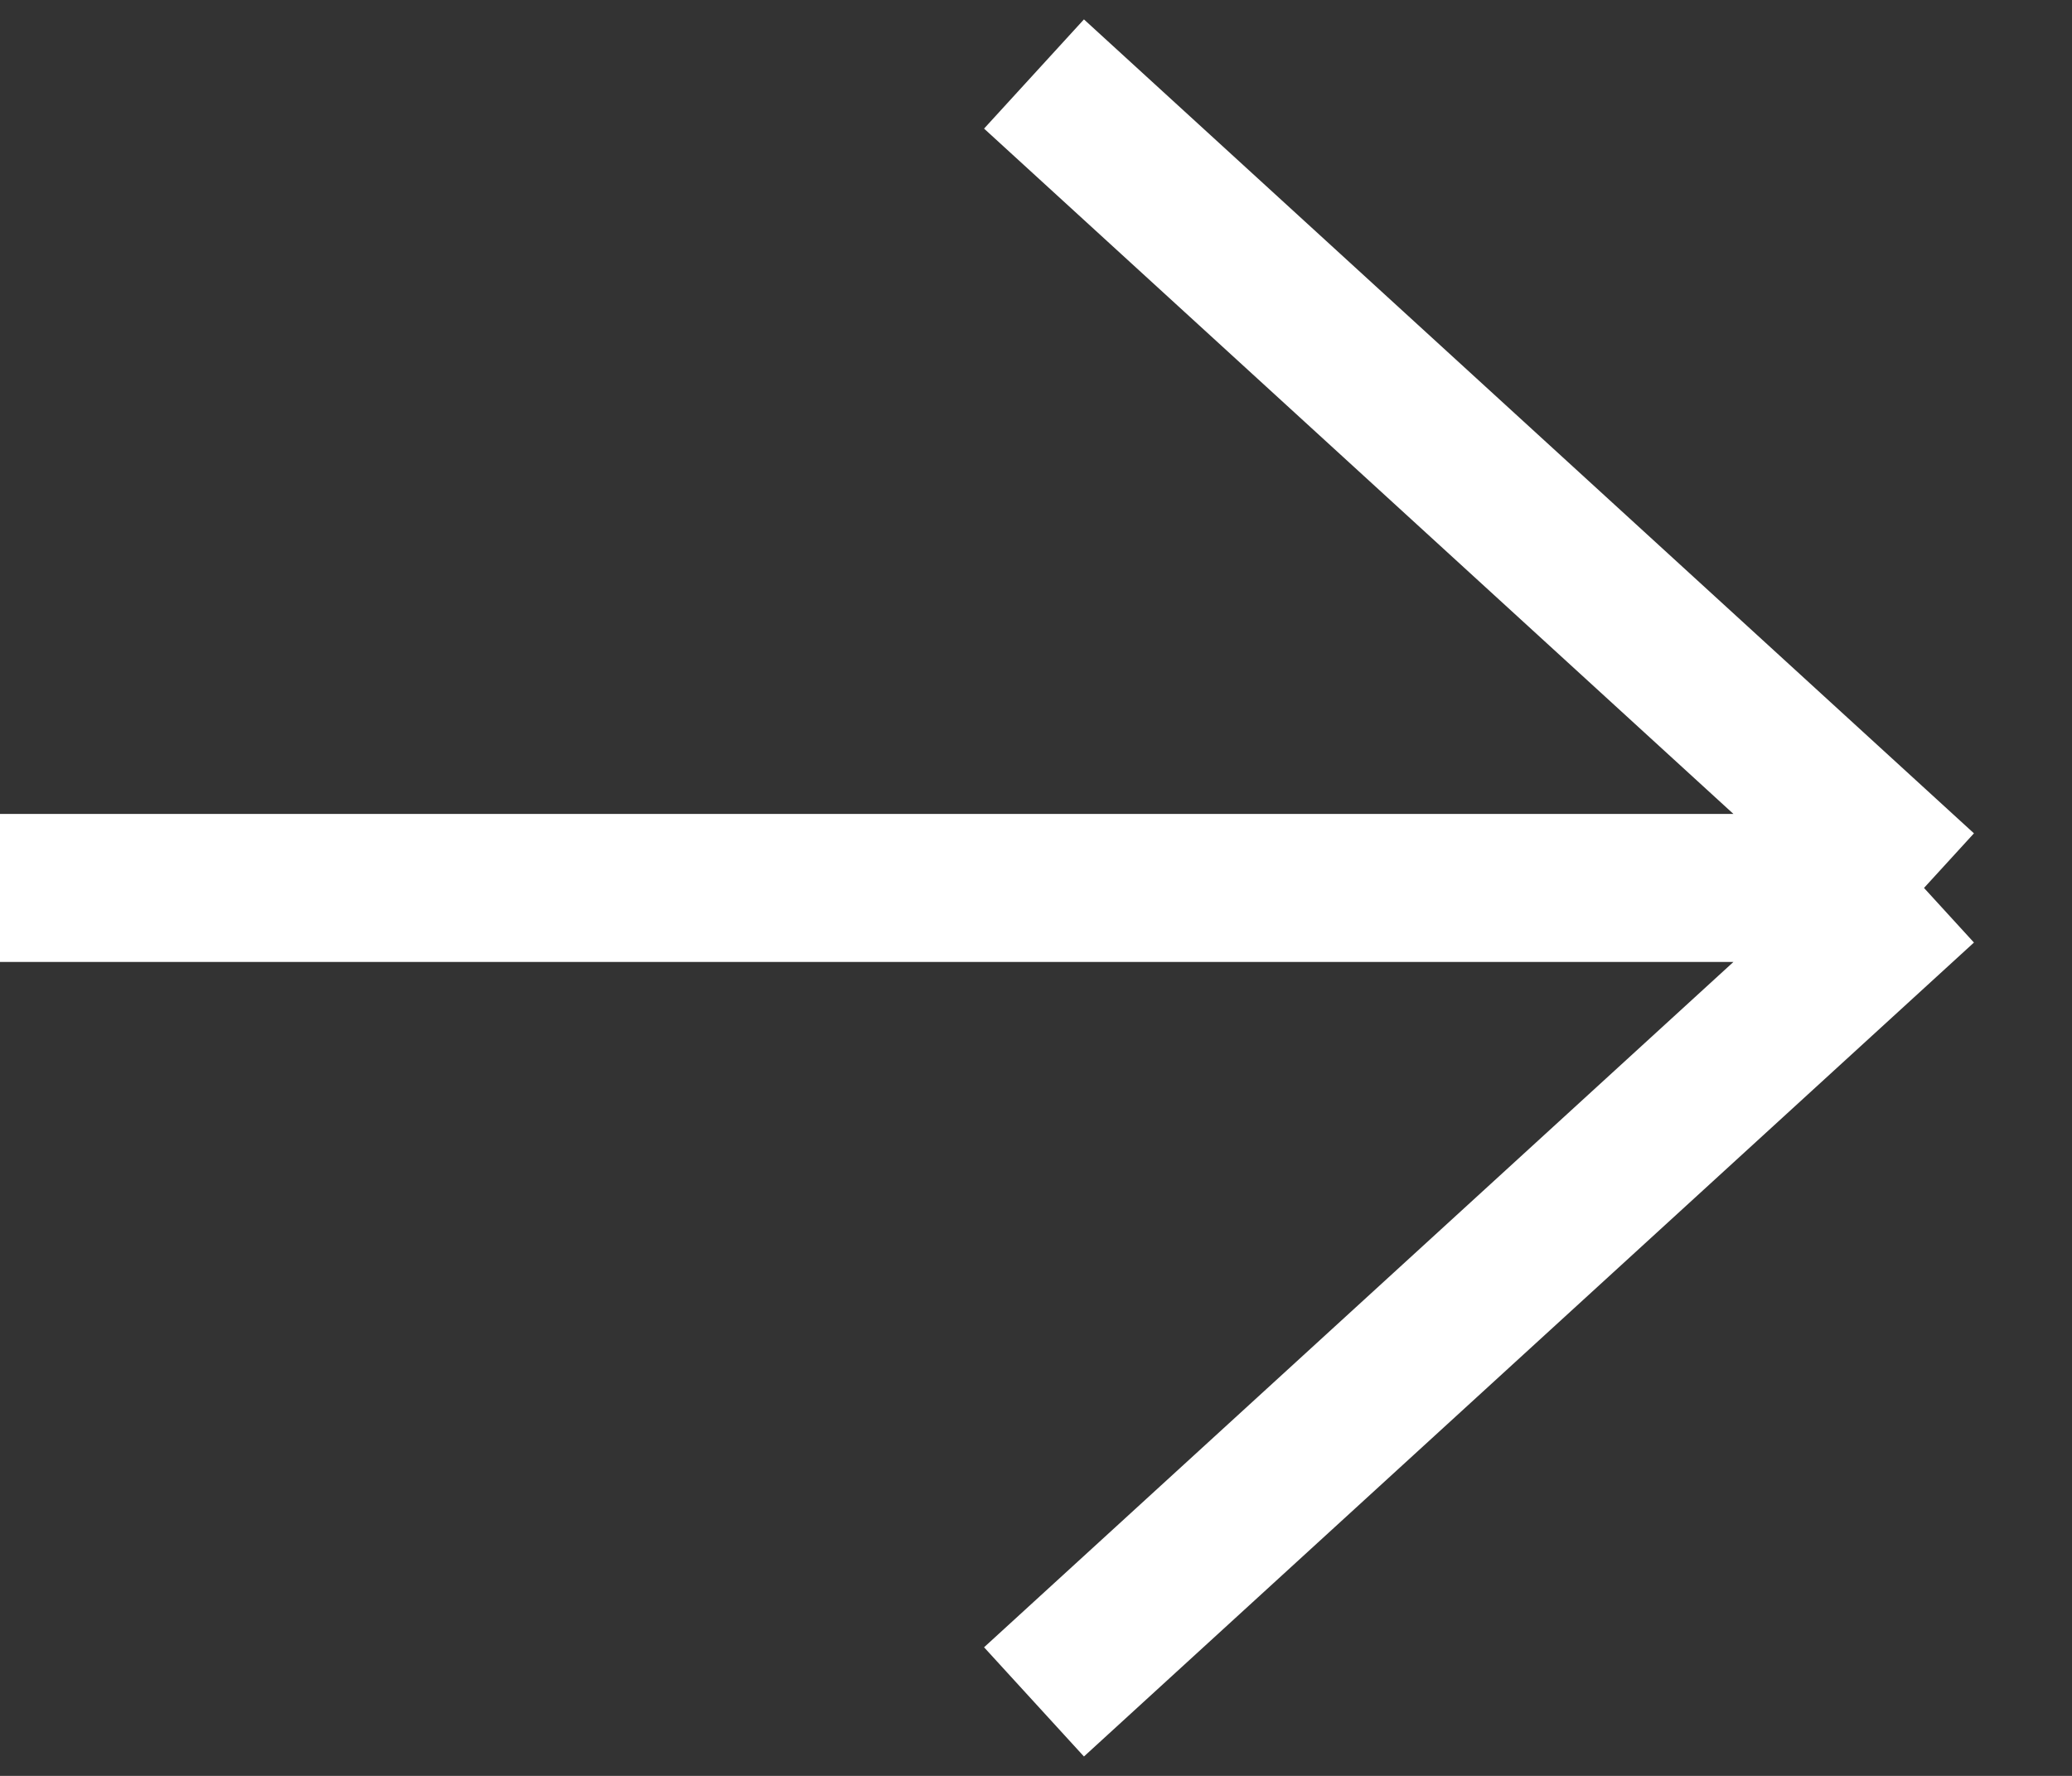 <?xml version="1.0" encoding="UTF-8"?> <svg xmlns="http://www.w3.org/2000/svg" width="28" height="24" viewBox="0 0 28 24" fill="none"><rect x="0" y="0" width="28" height="24" fill="#333333" stroke="none"/> <path d="M0 12H26M26 12L13.973 1M26 12L13.973 23" stroke="white" stroke-width="2"></path> </svg> 